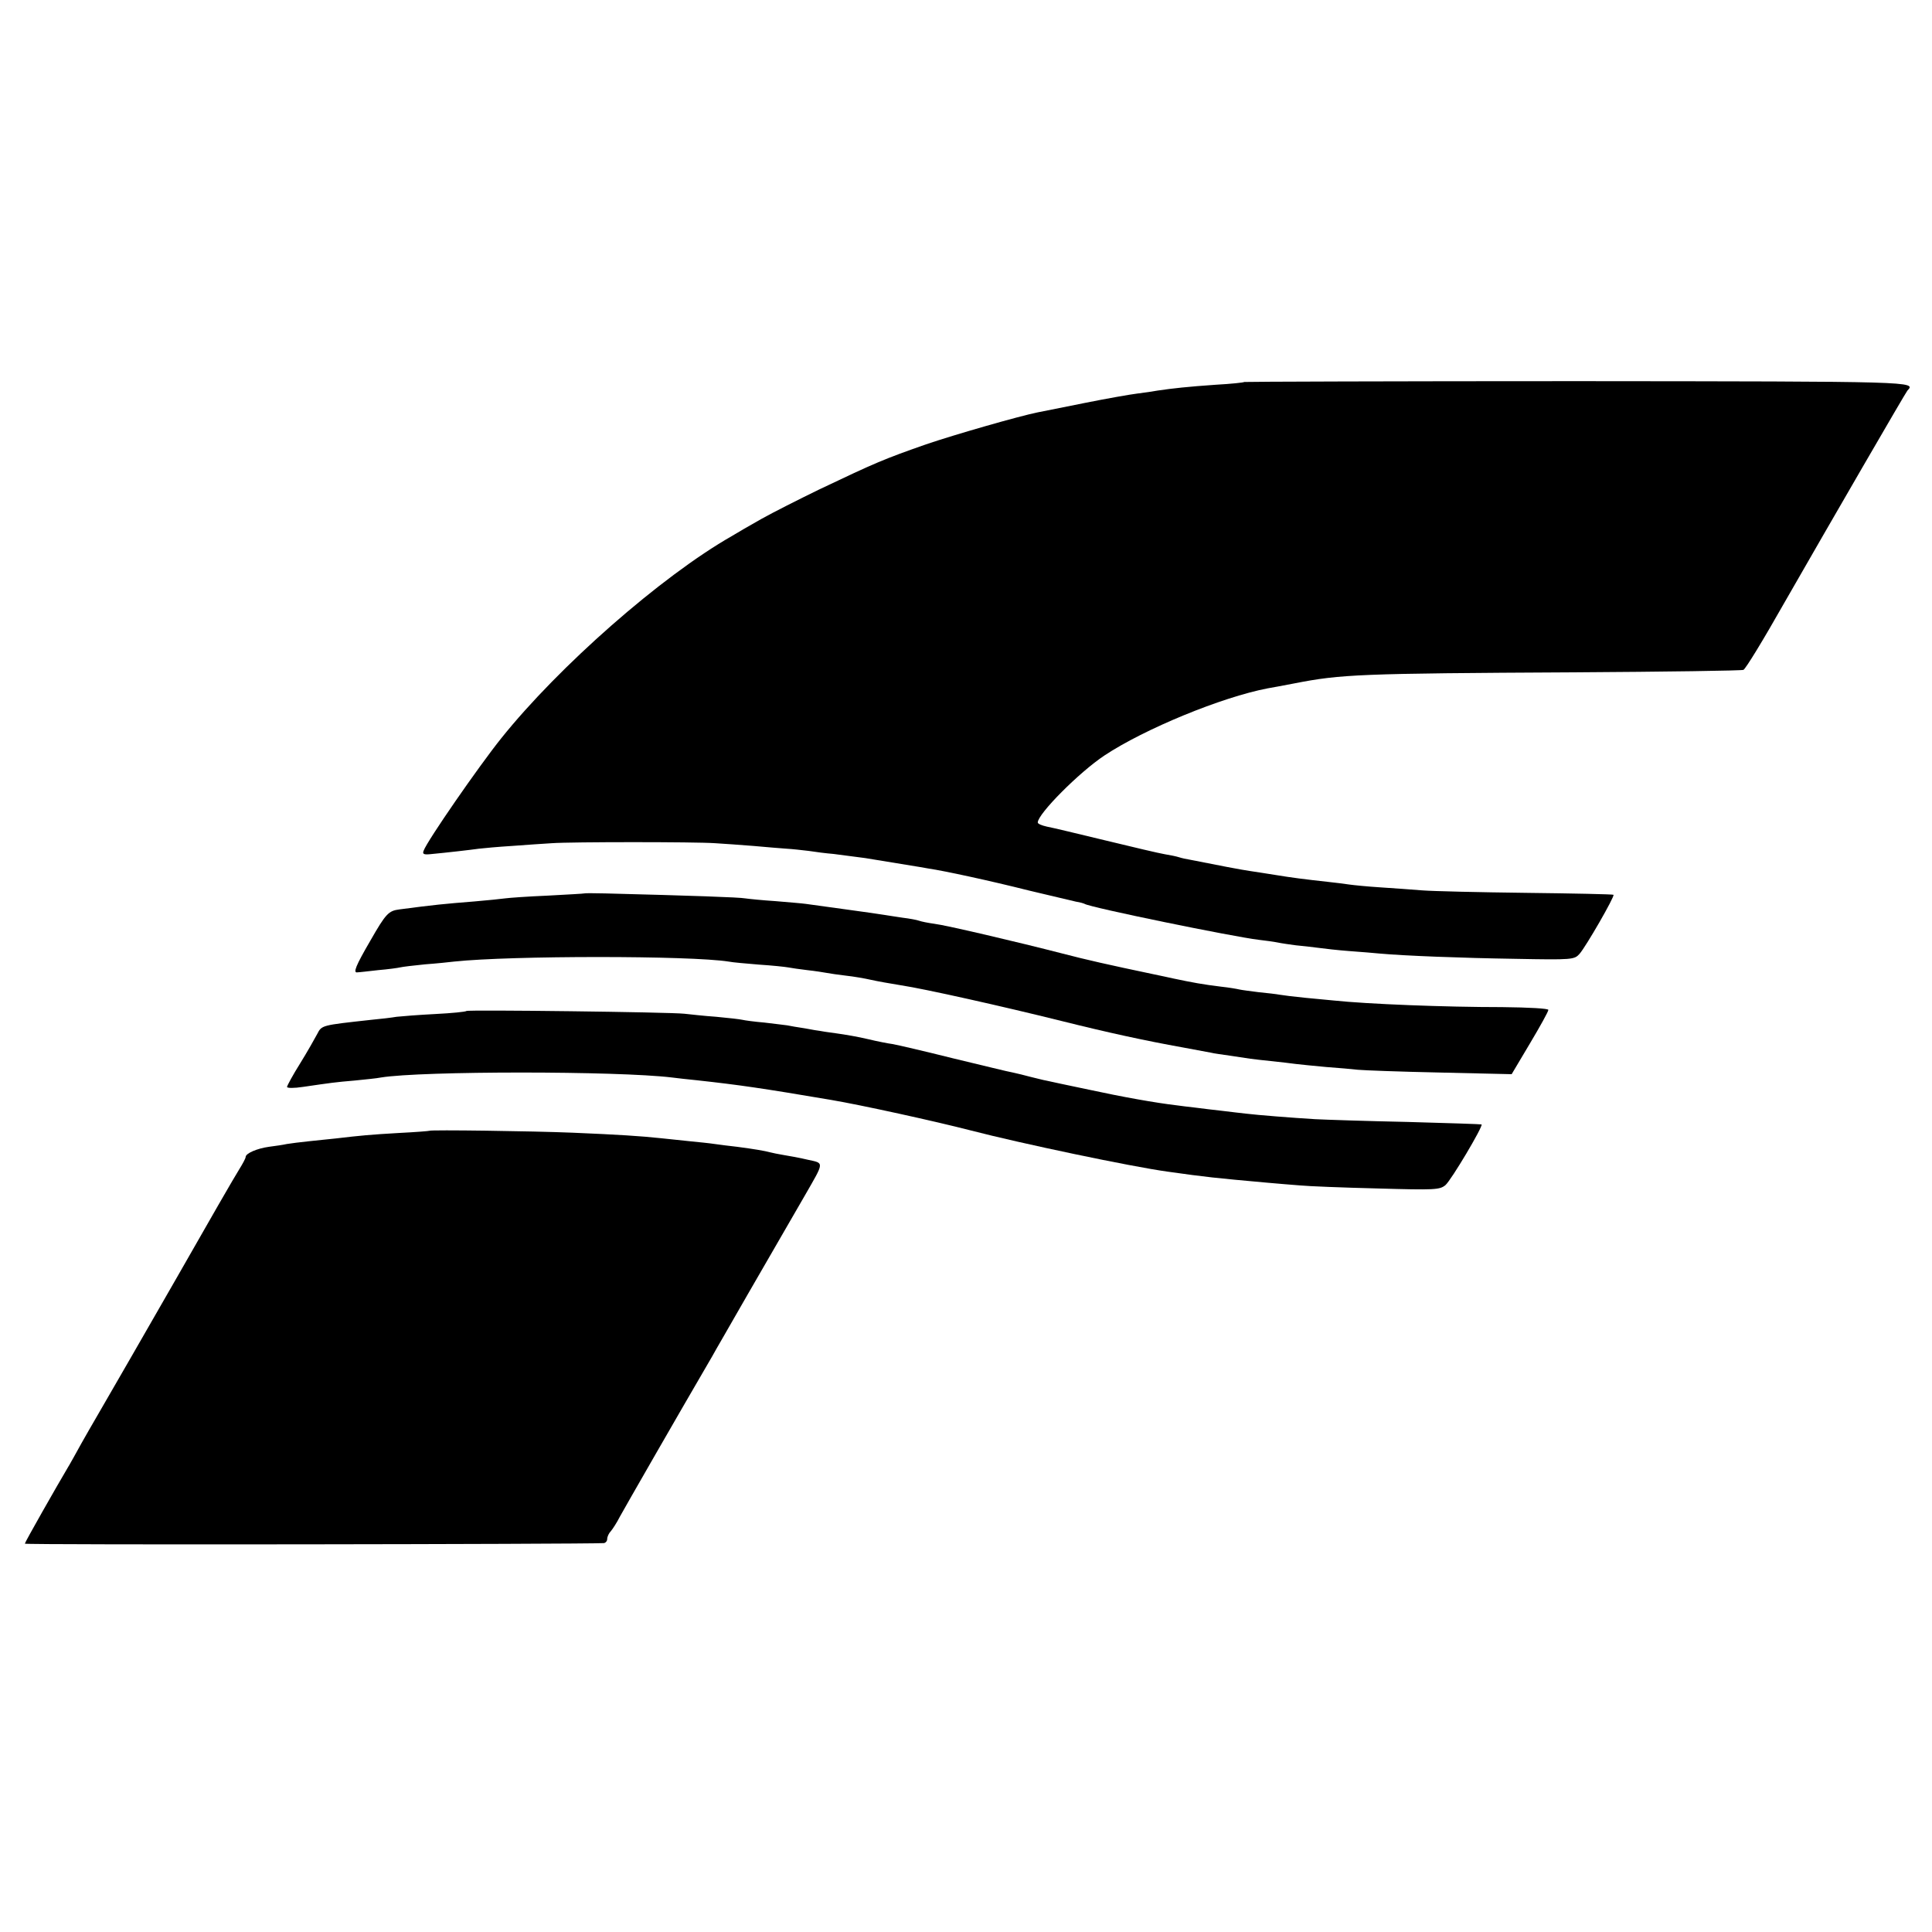 <?xml version="1.0" standalone="no"?>
<!DOCTYPE svg PUBLIC "-//W3C//DTD SVG 20010904//EN"
 "http://www.w3.org/TR/2001/REC-SVG-20010904/DTD/svg10.dtd">
<svg version="1.0" xmlns="http://www.w3.org/2000/svg"
 width="700pt" height="700pt" viewBox="0 0 700 700"
 preserveAspectRatio="xMidYMid meet">
<g transform="translate(0,700) scale(0.1,-0.1)"
fill="#000000" stroke="none">
<path d="M4508 5616 c-1 -2 -48 -7 -103 -10 -101 -7 -156 -13 -210 -21 -16 -3
-50 -8 -75 -11 -25 -3 -110 -18 -190 -34 -80 -16 -156 -31 -170 -34 -69 -14
-299 -80 -405 -116 -154 -54 -182 -66 -386 -163 -74 -36 -169 -84 -210 -107
-41 -23 -89 -51 -107 -62 -256 -146 -627 -472 -836 -733 -81 -101 -268 -371
-281 -407 -5 -12 0 -15 22 -13 64 6 150 16 178 20 17 2 71 7 120 10 50 4 115
8 145 10 70 5 518 5 590 0 30 -2 93 -6 140 -10 47 -4 101 -9 120 -10 19 -1 55
-5 80 -8 25 -4 65 -9 90 -11 25 -3 77 -10 115 -15 68 -11 93 -15 165 -27 19
-3 49 -8 65 -11 55 -8 218 -43 365 -80 80 -19 156 -37 169 -40 14 -2 27 -6 31
-8 20 -13 538 -119 630 -130 25 -3 56 -7 70 -10 14 -3 43 -7 65 -10 22 -2 58
-6 80 -9 22 -3 74 -9 115 -12 41 -3 91 -7 110 -9 89 -8 294 -16 489 -19 209
-4 215 -3 234 18 23 26 128 208 123 214 -2 2 -144 5 -315 7 -170 2 -341 6
-378 9 -37 3 -106 8 -153 11 -47 3 -96 8 -110 10 -14 2 -50 7 -80 10 -82 9
-129 15 -190 25 -30 5 -71 11 -90 14 -29 4 -118 21 -218 41 -13 2 -31 6 -40 9
-9 3 -33 8 -52 11 -19 3 -116 26 -215 50 -99 24 -195 47 -212 50 -18 4 -33 10
-33 15 0 31 150 182 242 243 145 96 424 211 591 243 12 2 56 10 97 18 169 33
234 36 1011 40 333 2 611 6 616 9 9 6 67 100 152 250 168 293 435 754 442 762
32 33 30 33 -1195 34 -662 0 -1206 -2 -1208 -3z"/>
<path d="M2117 3763 c-1 -1 -61 -4 -132 -8 -72 -3 -141 -8 -155 -10 -14 -2
-63 -7 -110 -11 -112 -9 -144 -12 -273 -29 -39 -5 -49 -15 -105 -113 -53 -91
-64 -118 -47 -115 6 0 39 4 75 8 36 3 72 8 80 10 8 2 49 7 90 11 41 3 89 8
105 10 206 22 856 22 995 0 14 -3 63 -7 110 -11 47 -3 94 -8 105 -10 11 -2 43
-7 70 -10 28 -3 59 -8 70 -10 11 -2 43 -7 70 -10 28 -3 68 -10 90 -15 22 -5
72 -14 110 -20 86 -13 367 -76 580 -129 168 -42 306 -72 440 -96 44 -8 90 -17
102 -19 11 -3 43 -7 70 -11 26 -4 59 -9 73 -11 14 -2 50 -6 80 -9 30 -3 69 -8
85 -10 17 -2 66 -7 110 -11 44 -3 96 -8 115 -10 19 -2 152 -7 296 -10 l261 -6
66 111 c37 62 67 116 67 122 0 5 -70 9 -167 10 -208 0 -488 11 -611 24 -18 2
-66 6 -105 10 -40 4 -80 9 -91 11 -10 2 -44 6 -75 9 -31 4 -63 8 -71 10 -8 2
-37 7 -65 10 -66 8 -104 15 -175 30 -14 3 -45 10 -70 15 -162 34 -246 53 -330
75 -163 42 -423 103 -465 108 -22 3 -47 8 -55 11 -8 3 -35 8 -60 11 -25 4 -54
8 -65 10 -11 2 -74 11 -140 20 -66 9 -131 18 -145 20 -14 2 -63 6 -110 10 -47
3 -96 8 -110 10 -21 4 -194 10 -508 18 -41 1 -74 1 -75 0z"/>
<path d="M1690 3337 c-3 -3 -53 -8 -113 -11 -59 -3 -122 -8 -140 -10 -17 -3
-59 -8 -92 -11 -181 -20 -179 -19 -196 -52 -8 -15 -35 -63 -61 -105 -27 -43
-48 -82 -48 -86 0 -5 25 -5 58 0 103 15 116 17 187 23 39 4 81 8 95 11 147 24
857 24 1055 0 17 -2 57 -7 90 -10 155 -17 237 -29 485 -71 112 -19 376 -77
508 -111 181 -47 581 -131 712 -149 142 -20 171 -23 360 -40 36 -3 90 -8 120
-10 30 -3 156 -8 280 -11 210 -6 226 -5 247 12 21 18 137 213 131 220 -2 1
-122 5 -268 9 -146 3 -296 8 -335 10 -84 5 -209 15 -250 20 -16 2 -55 6 -85
10 -30 3 -75 9 -100 12 -24 3 -54 6 -65 8 -78 9 -200 31 -320 57 -77 16 -147
31 -155 33 -8 1 -33 8 -55 13 -22 6 -51 13 -65 16 -14 2 -110 26 -215 51 -104
26 -203 49 -220 52 -16 2 -57 10 -90 18 -33 8 -85 17 -115 21 -30 4 -57 8 -60
9 -3 0 -27 4 -53 9 -27 4 -56 9 -65 11 -10 1 -46 6 -82 10 -36 3 -72 8 -80 10
-8 2 -51 7 -95 11 -44 3 -96 9 -115 11 -53 6 -785 15 -790 10z"/>
<path d="M1556 2903 c-1 -1 -51 -5 -111 -8 -104 -6 -136 -9 -230 -20 -22 -2
-65 -7 -96 -10 -31 -3 -67 -8 -80 -10 -13 -3 -41 -7 -64 -10 -44 -6 -85 -24
-85 -37 0 -5 -11 -25 -24 -46 -13 -20 -115 -197 -226 -392 -112 -195 -240
-418 -285 -495 -45 -77 -84 -147 -88 -155 -5 -8 -13 -24 -20 -35 -41 -69 -157
-273 -157 -278 0 -5 2016 -2 2098 2 6 1 12 7 12 15 0 8 6 21 13 28 6 7 22 31
33 53 17 31 201 352 334 580 9 17 68 118 129 225 157 272 154 266 208 360 70
122 70 115 10 128 -29 7 -68 14 -87 17 -19 3 -42 8 -50 10 -18 5 -58 12 -120
20 -25 3 -61 7 -80 10 -19 3 -60 7 -90 10 -30 3 -77 8 -105 11 -75 8 -154 13
-320 20 -146 6 -515 11 -519 7z"/>
</g>
</svg>
